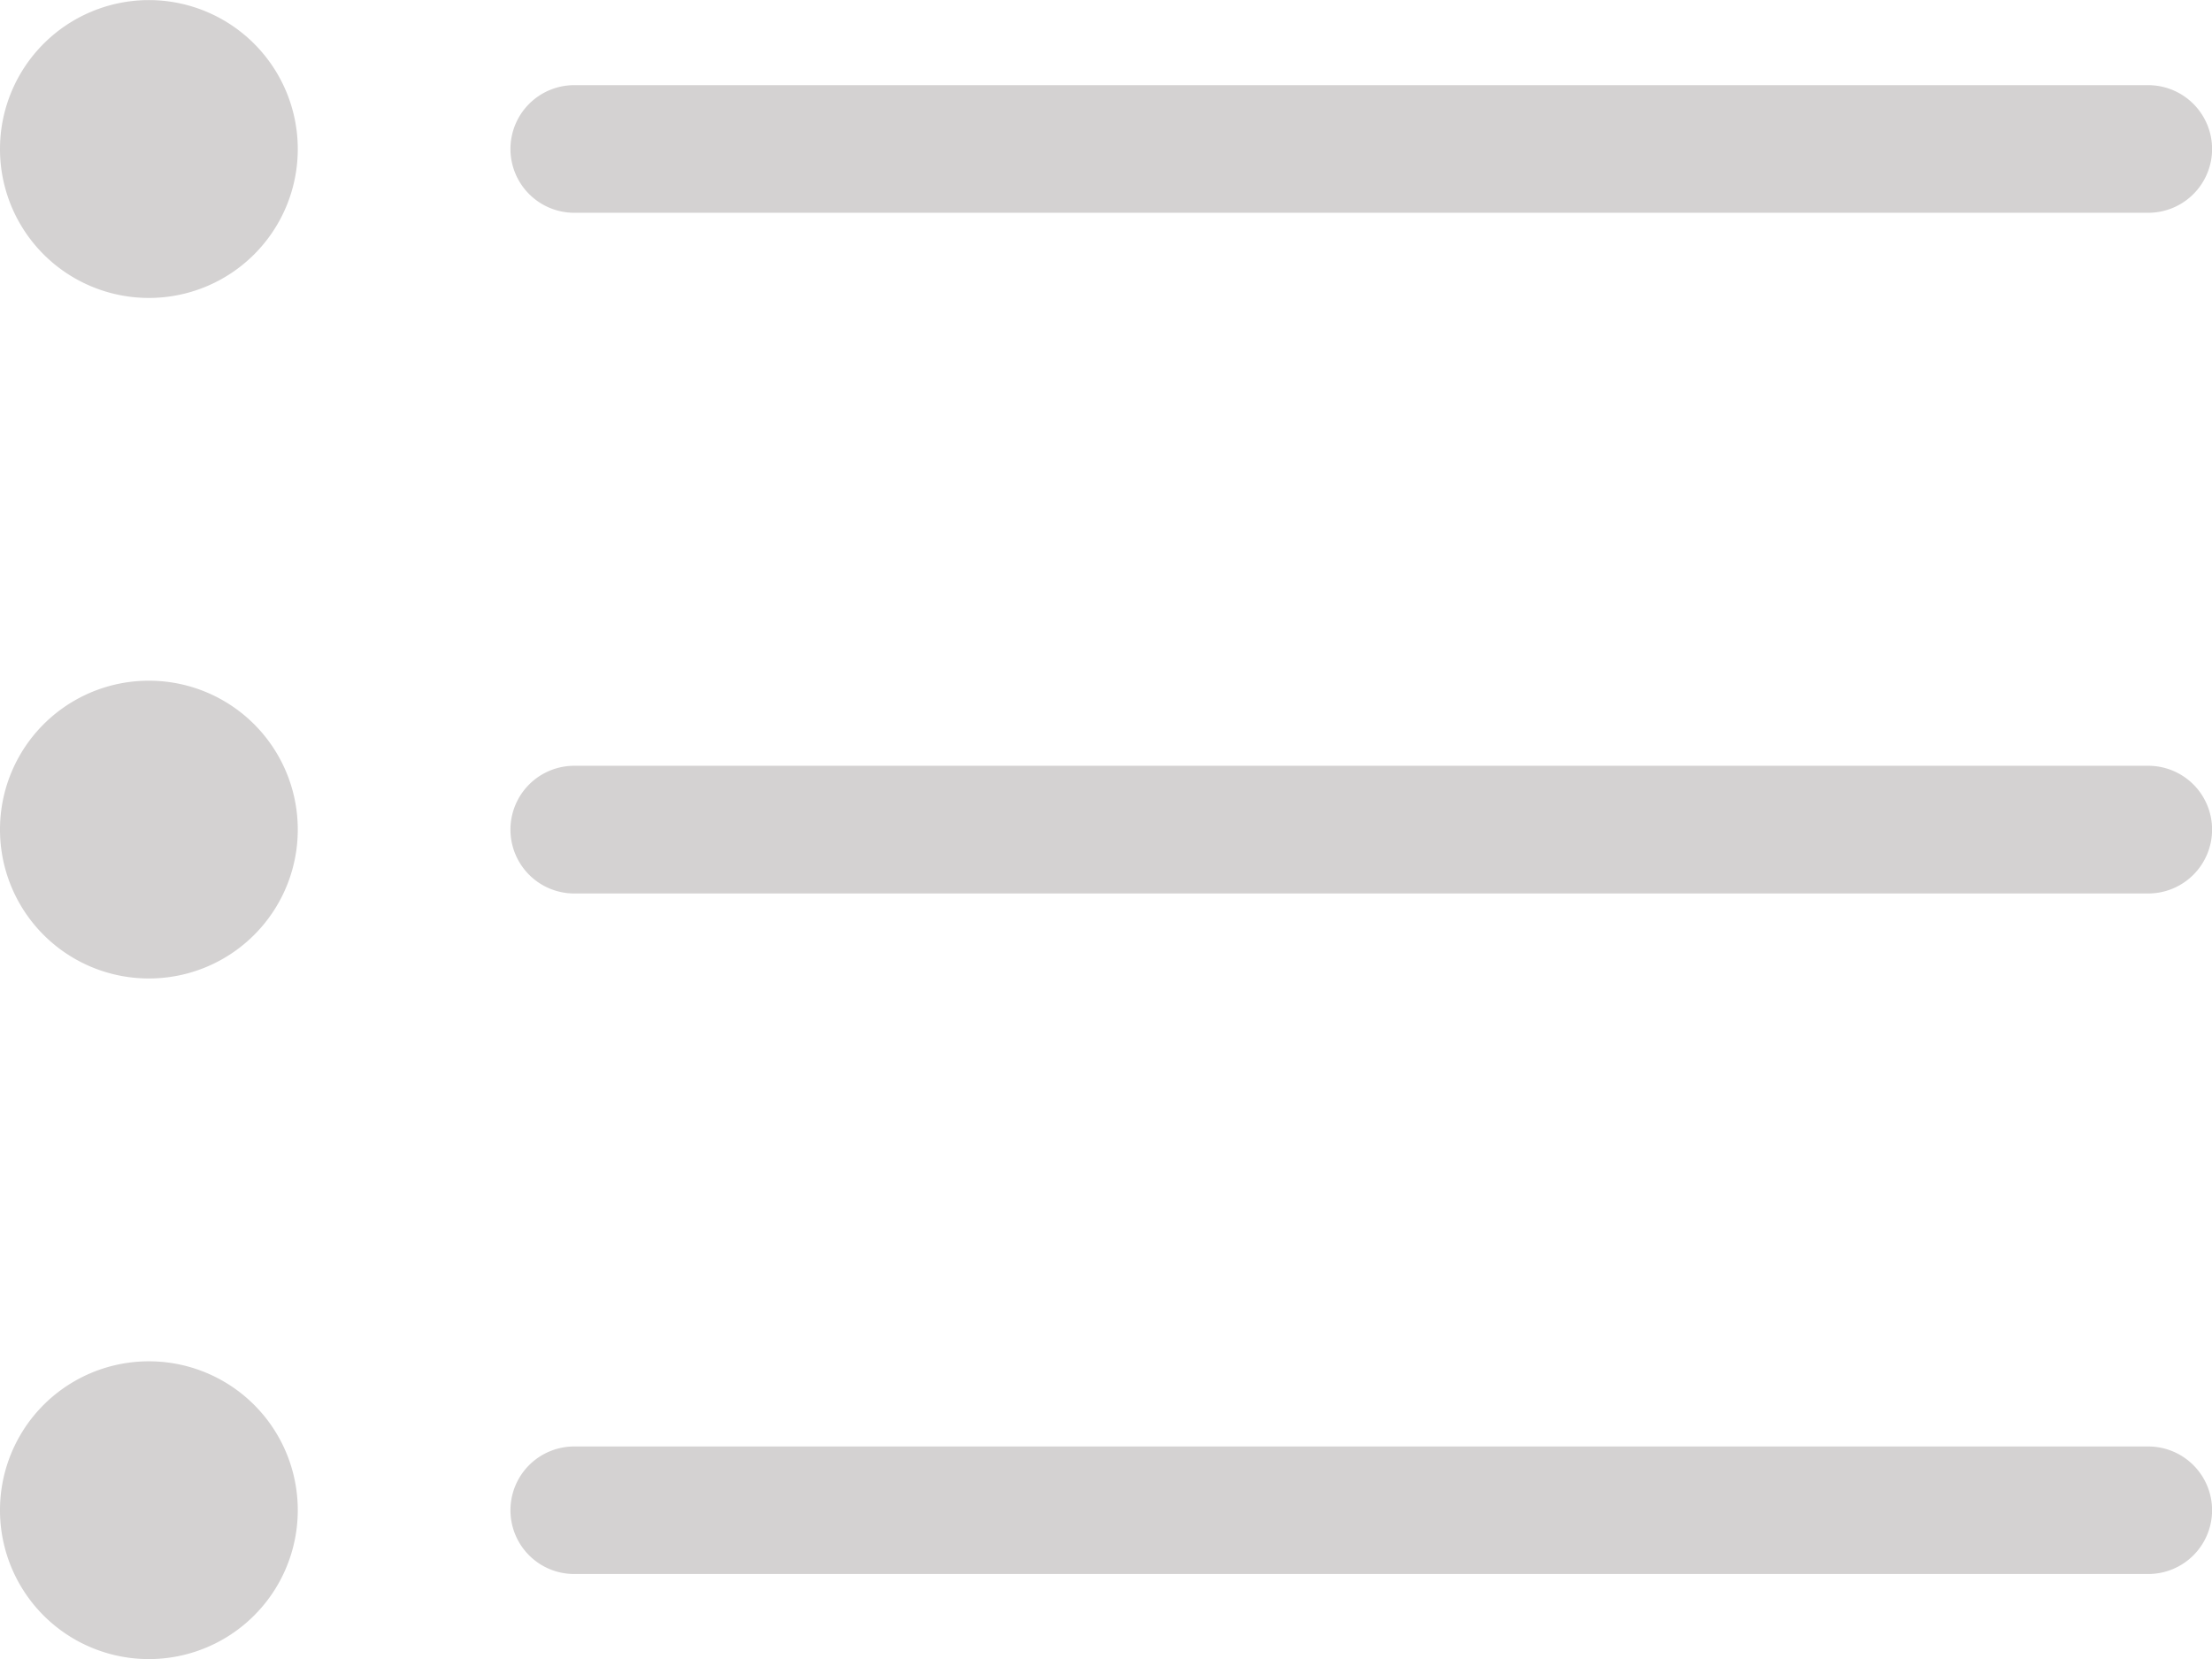 <svg xmlns="http://www.w3.org/2000/svg" width="26" height="19.5" viewBox="0 0 26 19.5"><defs><style>.a{fill:#d4d2d2;}</style></defs><path class="a" d="M-5582-945.25a1.749,1.749,0,0,1,1.75-1.75,1.749,1.749,0,0,1,1.75,1.75,1.75,1.75,0,0,1-1.75,1.75A1.749,1.749,0,0,1-5582-945.25Zm6.75.75a.749.749,0,0,1-.75-.75.749.749,0,0,1,.75-.749h18.5a.75.75,0,0,1,.751.749.75.75,0,0,1-.751.75Zm-6.75-8.75a1.749,1.749,0,0,1,1.75-1.75,1.749,1.749,0,0,1,1.75,1.75,1.749,1.749,0,0,1-1.75,1.75A1.749,1.749,0,0,1-5582-953.25Zm6.75.751a.75.75,0,0,1-.75-.751.75.75,0,0,1,.75-.75h18.5a.75.75,0,0,1,.751.75.751.751,0,0,1-.751.751Zm-6.75-8.75a1.751,1.751,0,0,1,1.75-1.751,1.751,1.751,0,0,1,1.75,1.751,1.749,1.749,0,0,1-1.75,1.75A1.749,1.749,0,0,1-5582-961.25Zm6.75.749a.75.75,0,0,1-.75-.749.75.75,0,0,1,.75-.751h18.5a.751.751,0,0,1,.751.751.75.75,0,0,1-.751.749Z" transform="translate(5582 963.001)"/></svg>